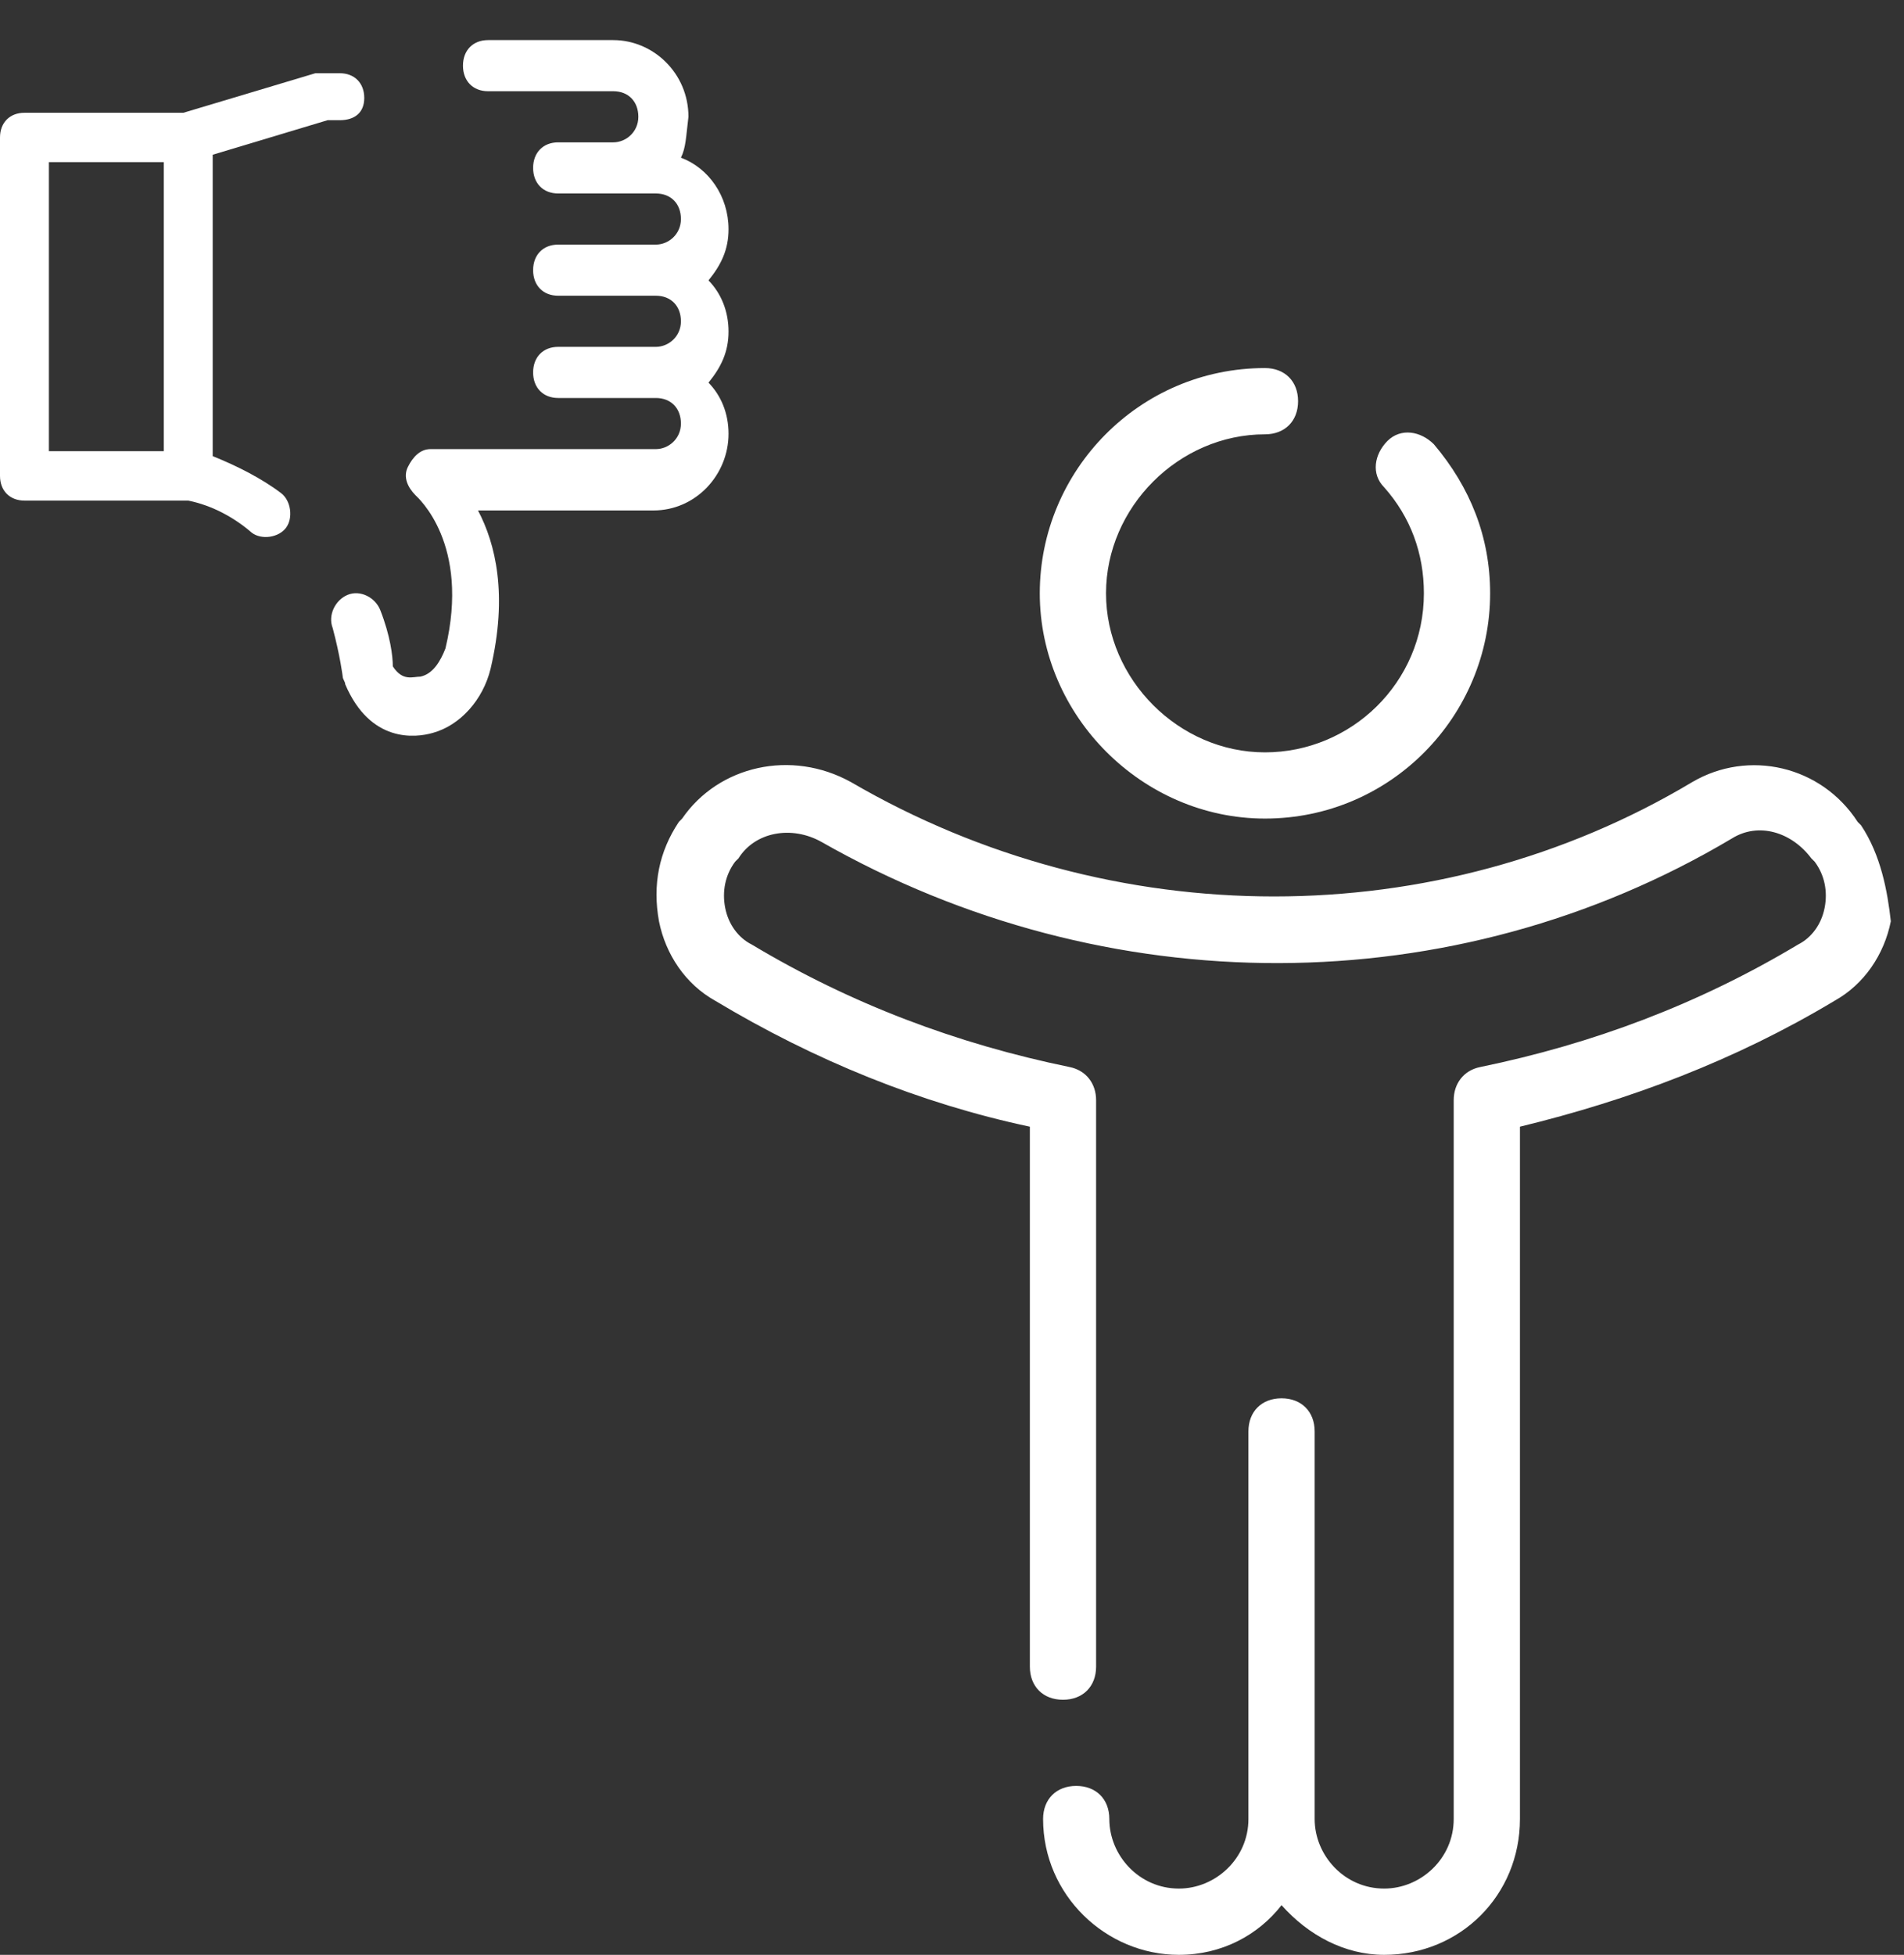 <svg width="38" height="39" viewBox="0 0 38 39" fill="none" xmlns="http://www.w3.org/2000/svg">
<rect x="0" y="0" width="38" height="39" fill="#333333" stroke="none"/>
<path d="M25.246 16.331C27.757 16.331 29.74 14.283 29.74 11.837C29.74 10.714 29.344 9.722 28.617 8.863C28.352 8.599 27.956 8.533 27.691 8.797C27.427 9.062 27.361 9.458 27.625 9.722C28.154 10.317 28.418 11.044 28.418 11.837C28.418 13.622 26.964 15.01 25.246 15.01C23.528 15.01 22.074 13.556 22.074 11.837C22.074 10.119 23.528 8.665 25.246 8.665C25.643 8.665 25.907 8.401 25.907 8.004C25.907 7.608 25.643 7.343 25.246 7.343C22.735 7.343 20.752 9.392 20.752 11.837C20.752 14.283 22.801 16.331 25.246 16.331Z" fill="white"/>
<path d="M37.142 16.464L37.076 16.398C36.349 15.274 34.895 14.944 33.772 15.604C28.683 18.645 22.206 18.645 16.985 15.604C15.795 14.944 14.341 15.274 13.614 16.331L13.548 16.398C13.152 16.992 13.02 17.653 13.152 18.38C13.284 19.041 13.681 19.636 14.275 19.966C16.258 21.156 18.373 22.015 20.554 22.478V33.25C20.554 33.647 20.818 33.911 21.215 33.911C21.611 33.911 21.876 33.647 21.876 33.25V21.949C21.876 21.619 21.677 21.354 21.347 21.288C19.1 20.826 16.985 20.032 15.002 18.843C14.738 18.711 14.54 18.446 14.474 18.116C14.408 17.785 14.474 17.455 14.672 17.191L14.738 17.125C15.069 16.596 15.795 16.464 16.39 16.794C22.074 20.032 29.013 20.032 34.565 16.728C35.094 16.398 35.754 16.596 36.151 17.125L36.217 17.191C36.415 17.455 36.481 17.785 36.415 18.116C36.349 18.446 36.151 18.711 35.887 18.843C33.904 20.032 31.789 20.826 29.542 21.288C29.212 21.354 29.013 21.619 29.013 21.949V36.29C29.013 37.084 28.352 37.678 27.625 37.678C26.832 37.678 26.238 37.017 26.238 36.29V28.558C26.238 28.161 25.973 27.897 25.577 27.897C25.18 27.897 24.916 28.161 24.916 28.558V36.29C24.916 37.084 24.255 37.678 23.528 37.678C22.735 37.678 22.14 37.017 22.14 36.29C22.14 35.894 21.876 35.63 21.479 35.63C21.083 35.63 20.818 35.894 20.818 36.29C20.818 37.81 22.074 39 23.528 39C24.387 39 25.114 38.604 25.577 38.009C26.105 38.604 26.832 39 27.625 39C29.145 39 30.335 37.81 30.335 36.29V22.478C32.516 21.949 34.631 21.156 36.614 19.966C37.208 19.636 37.605 19.041 37.737 18.38C37.671 17.785 37.539 17.058 37.142 16.464Z" fill="white"/>
<path d="M13.59 3.146C14.14 3.35 14.54 3.911 14.54 4.574C14.54 4.982 14.39 5.288 14.14 5.594C14.39 5.849 14.54 6.206 14.54 6.614C14.54 7.022 14.39 7.328 14.14 7.634C14.39 7.889 14.54 8.246 14.54 8.654C14.54 9.47 13.89 10.184 13.04 10.184H9.54C9.89 10.847 10.14 11.867 9.79 13.346C9.64 13.958 9.19 14.468 8.64 14.621C8.29 14.723 7.39 14.825 6.89 13.652C6.89 13.601 6.84 13.55 6.84 13.499C6.84 13.499 6.79 13.091 6.64 12.53C6.54 12.275 6.69 11.969 6.94 11.867C7.19 11.765 7.49 11.918 7.59 12.173C7.79 12.683 7.84 13.091 7.84 13.295C8.04 13.601 8.24 13.499 8.39 13.499C8.64 13.448 8.79 13.193 8.89 12.938C9.39 10.847 8.34 9.929 8.29 9.878C8.14 9.725 8.04 9.521 8.14 9.317C8.24 9.113 8.39 8.96 8.59 8.96H13.09C13.34 8.96 13.59 8.756 13.59 8.45C13.59 8.144 13.39 7.94 13.09 7.94H11.14C10.84 7.94 10.64 7.736 10.64 7.43C10.64 7.124 10.84 6.92 11.14 6.92H13.09C13.34 6.92 13.59 6.716 13.59 6.41C13.59 6.104 13.39 5.9 13.09 5.9H11.14C10.84 5.9 10.64 5.696 10.64 5.39C10.64 5.084 10.84 4.88 11.14 4.88H13.09C13.34 4.88 13.59 4.676 13.59 4.37C13.59 4.064 13.39 3.86 13.09 3.86H12.24H11.14C10.84 3.86 10.64 3.656 10.64 3.35C10.64 3.044 10.84 2.84 11.14 2.84H12.24C12.49 2.84 12.74 2.636 12.74 2.33C12.74 2.024 12.54 1.82 12.24 1.82H9.74C9.44 1.82 9.24 1.616 9.24 1.31C9.24 1.004 9.44 0.8 9.74 0.8H12.24C13.04 0.8 13.74 1.463 13.74 2.33C13.69 2.738 13.69 2.942 13.59 3.146Z" fill="white"/>
<path d="M6.782 2.398H6.538L4.245 3.087V9.1C4.733 9.297 5.221 9.543 5.611 9.839C5.806 9.987 5.855 10.332 5.709 10.529C5.562 10.726 5.221 10.776 5.025 10.628C4.684 10.332 4.245 10.086 3.757 9.987H0.488C0.195 9.987 0 9.79 0 9.494V2.743C0 2.447 0.195 2.25 0.488 2.25H3.659L6.294 1.461H6.44H6.782C7.075 1.461 7.27 1.658 7.27 1.954C7.27 2.25 7.075 2.398 6.782 2.398ZM3.269 3.235H0.976V9.001H3.269V3.235Z" fill="white"/>
</svg>
